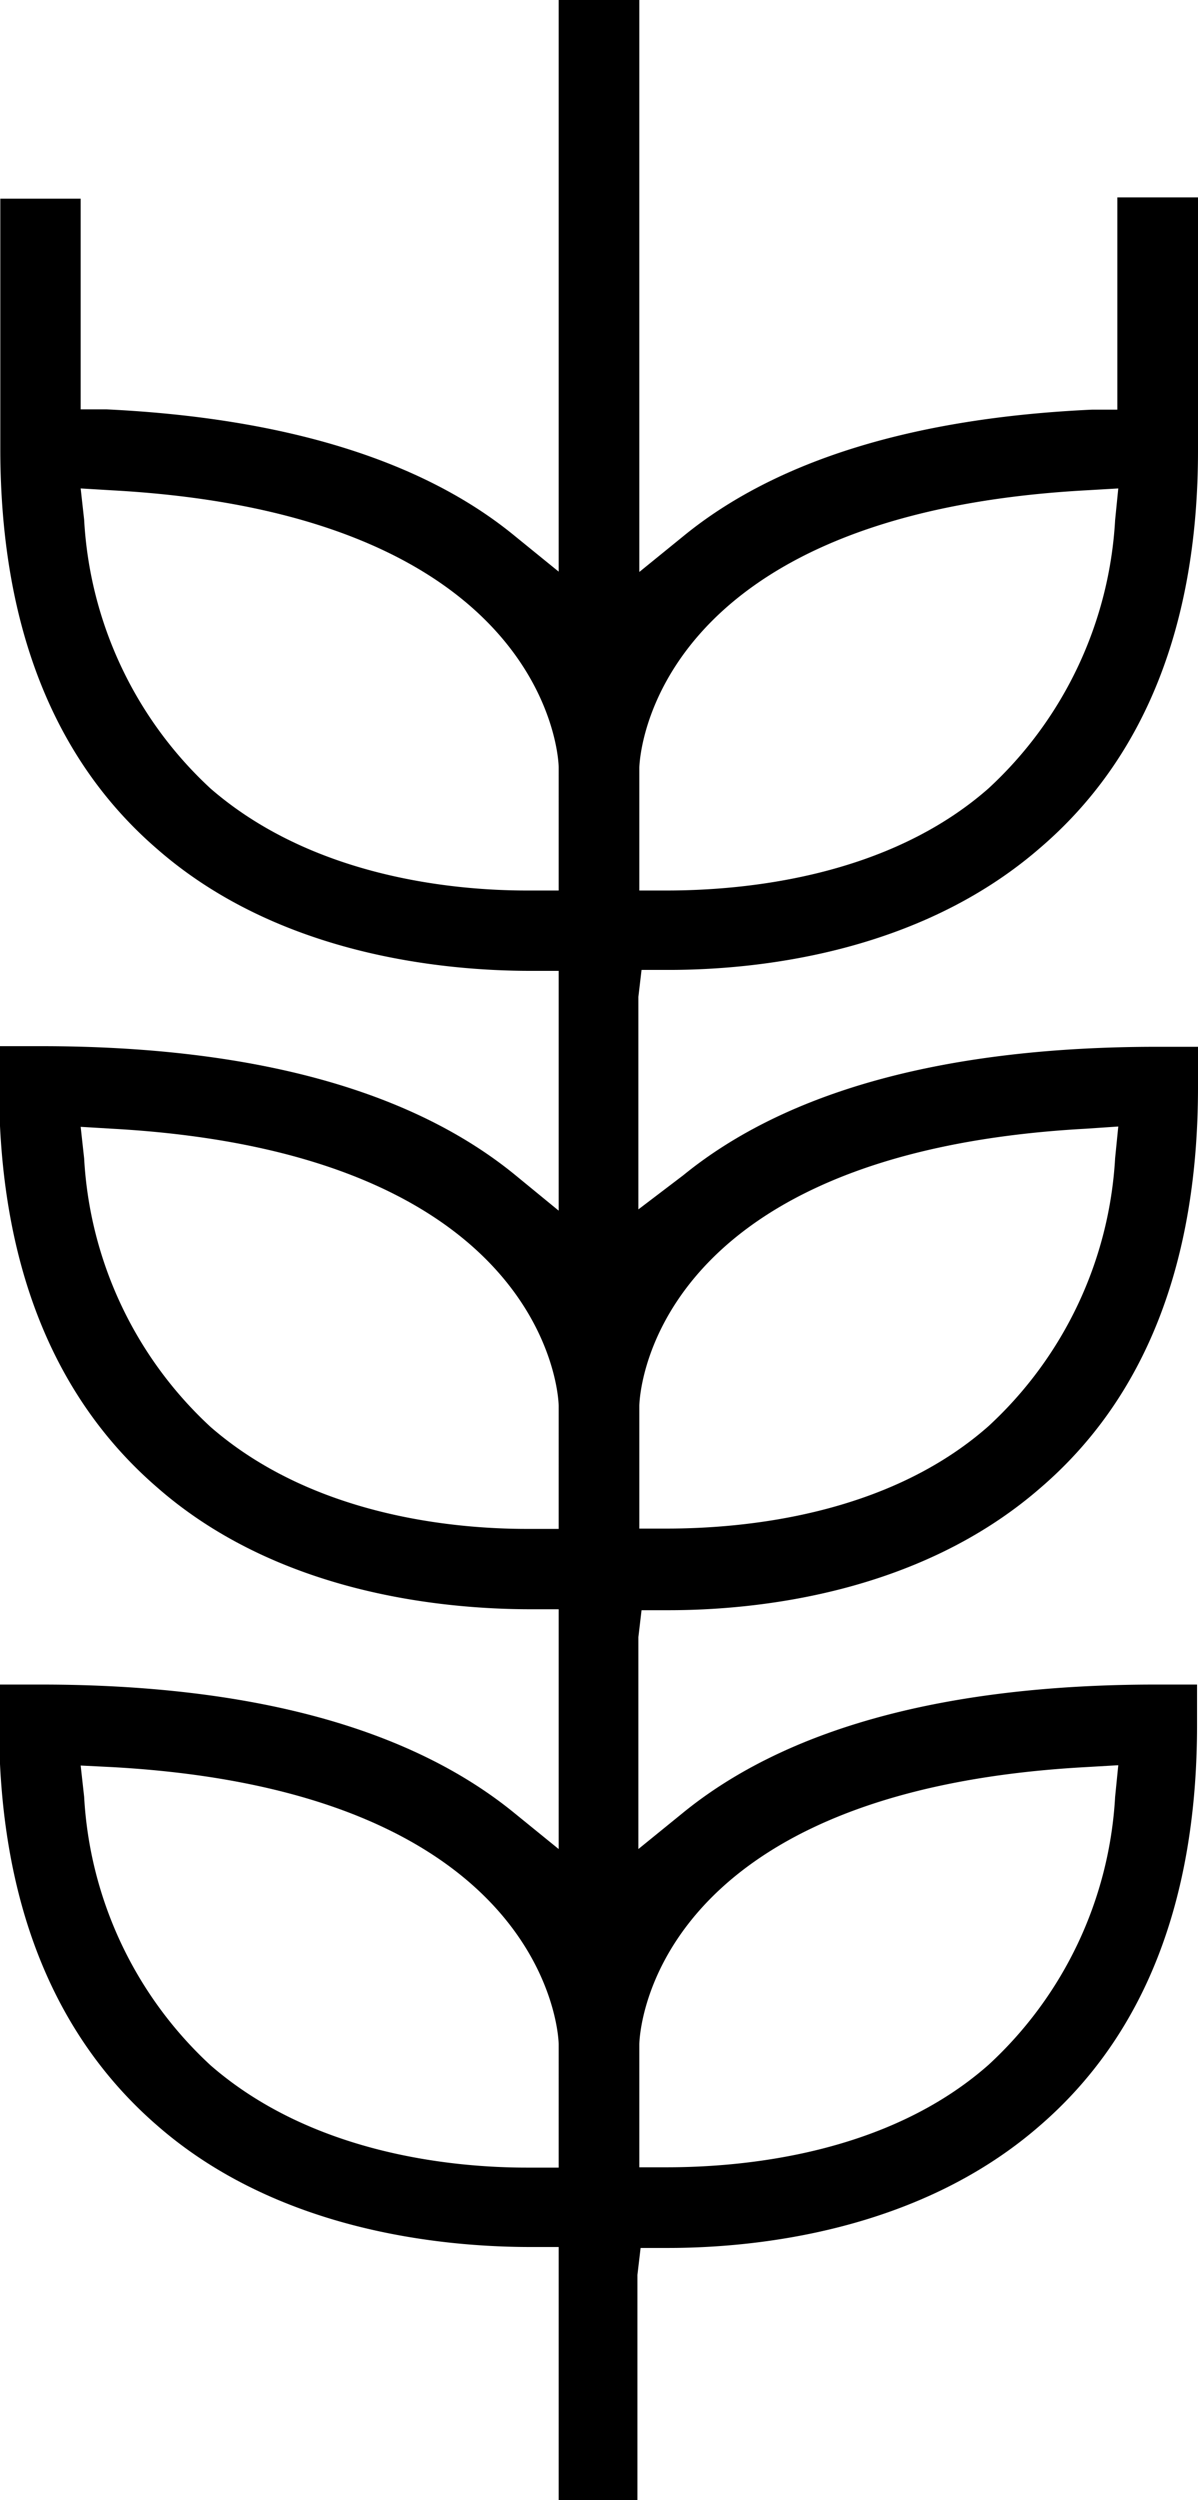 <svg xmlns="http://www.w3.org/2000/svg" viewBox="0 0 37.87 79.03"><g id="レイヤー_2" data-name="レイヤー 2"><g id="icons"><path d="M18.51,79.88v-8h-.87c-2.82,0-8-.5-11.82-3.84-3.3-2.86-5-7.13-5-12.69V54.1H2.12c6.66,0,11.7,1.37,15,4.07l1.39,1.13V51.72h-.87c-2.82,0-8-.5-11.82-3.85-3.3-2.85-5-7.12-5-12.69V33.92H2.12c6.66,0,11.7,1.37,15,4.06l1.39,1.14V31.54h-.87c-2.83,0-8-.51-11.82-3.85C2.55,24.87.88,20.64.86,15.13v-8H3.4v6.66l.81,0c5.64.27,10,1.61,12.91,4l1.39,1.13V.85h2.55V18.93l1.39-1.13c2.93-2.4,7.28-3.74,12.91-4l.81,0V7.09h2.55v8c0,5.51-1.69,9.74-5,12.57-3.86,3.35-9,3.85-11.74,3.85h-.85l-.1.85v6.72L22.45,38c3.3-2.69,8.34-4.06,15-4.06h1.27v1.27c0,5.57-1.67,9.84-5,12.69-3.86,3.35-9,3.85-11.74,3.85h-.85l-.1.85V59.3l1.39-1.13c3.3-2.7,8.34-4.07,15-4.07h1.27v1.28c0,5.56-1.67,9.83-5,12.69-3.85,3.34-9,3.84-11.74,3.84h-.85l-.1.85v7.12Zm-15-22.23a12.48,12.48,0,0,0,4,8.49c3.23,2.81,7.67,3.23,10,3.23h1V65.47c0-.35-.41-8-14.11-8.76l-1-.05Zm31.66-.94c-14,.77-14.11,8.68-14.11,8.76v3.89h.85c2.48,0,7-.42,10.19-3.24a12.46,12.46,0,0,0,4-8.47l.1-1ZM3.51,37.47a12.48,12.48,0,0,0,4,8.49c3.23,2.81,7.67,3.22,10,3.22h1V45.29c0-.36-.41-8-14.11-8.76l-1-.06Zm31.66-.94c-14,.77-14.11,8.68-14.11,8.76v3.88h.85c2.48,0,7-.42,10.19-3.24a12.48,12.48,0,0,0,4-8.47l.1-1ZM3.51,17.28a12.49,12.49,0,0,0,4,8.5c3.23,2.8,7.67,3.22,10,3.22h1V25.1c0-.35-.41-8-14.11-8.75l-1-.06Zm31.66-.93c-13.73.76-14.1,8.43-14.11,8.76V29h.85c2.48,0,7-.42,10.19-3.23a12.49,12.49,0,0,0,4-8.48l.1-1Z" transform="translate(-0.85 -0.85)"/></g></g></svg>